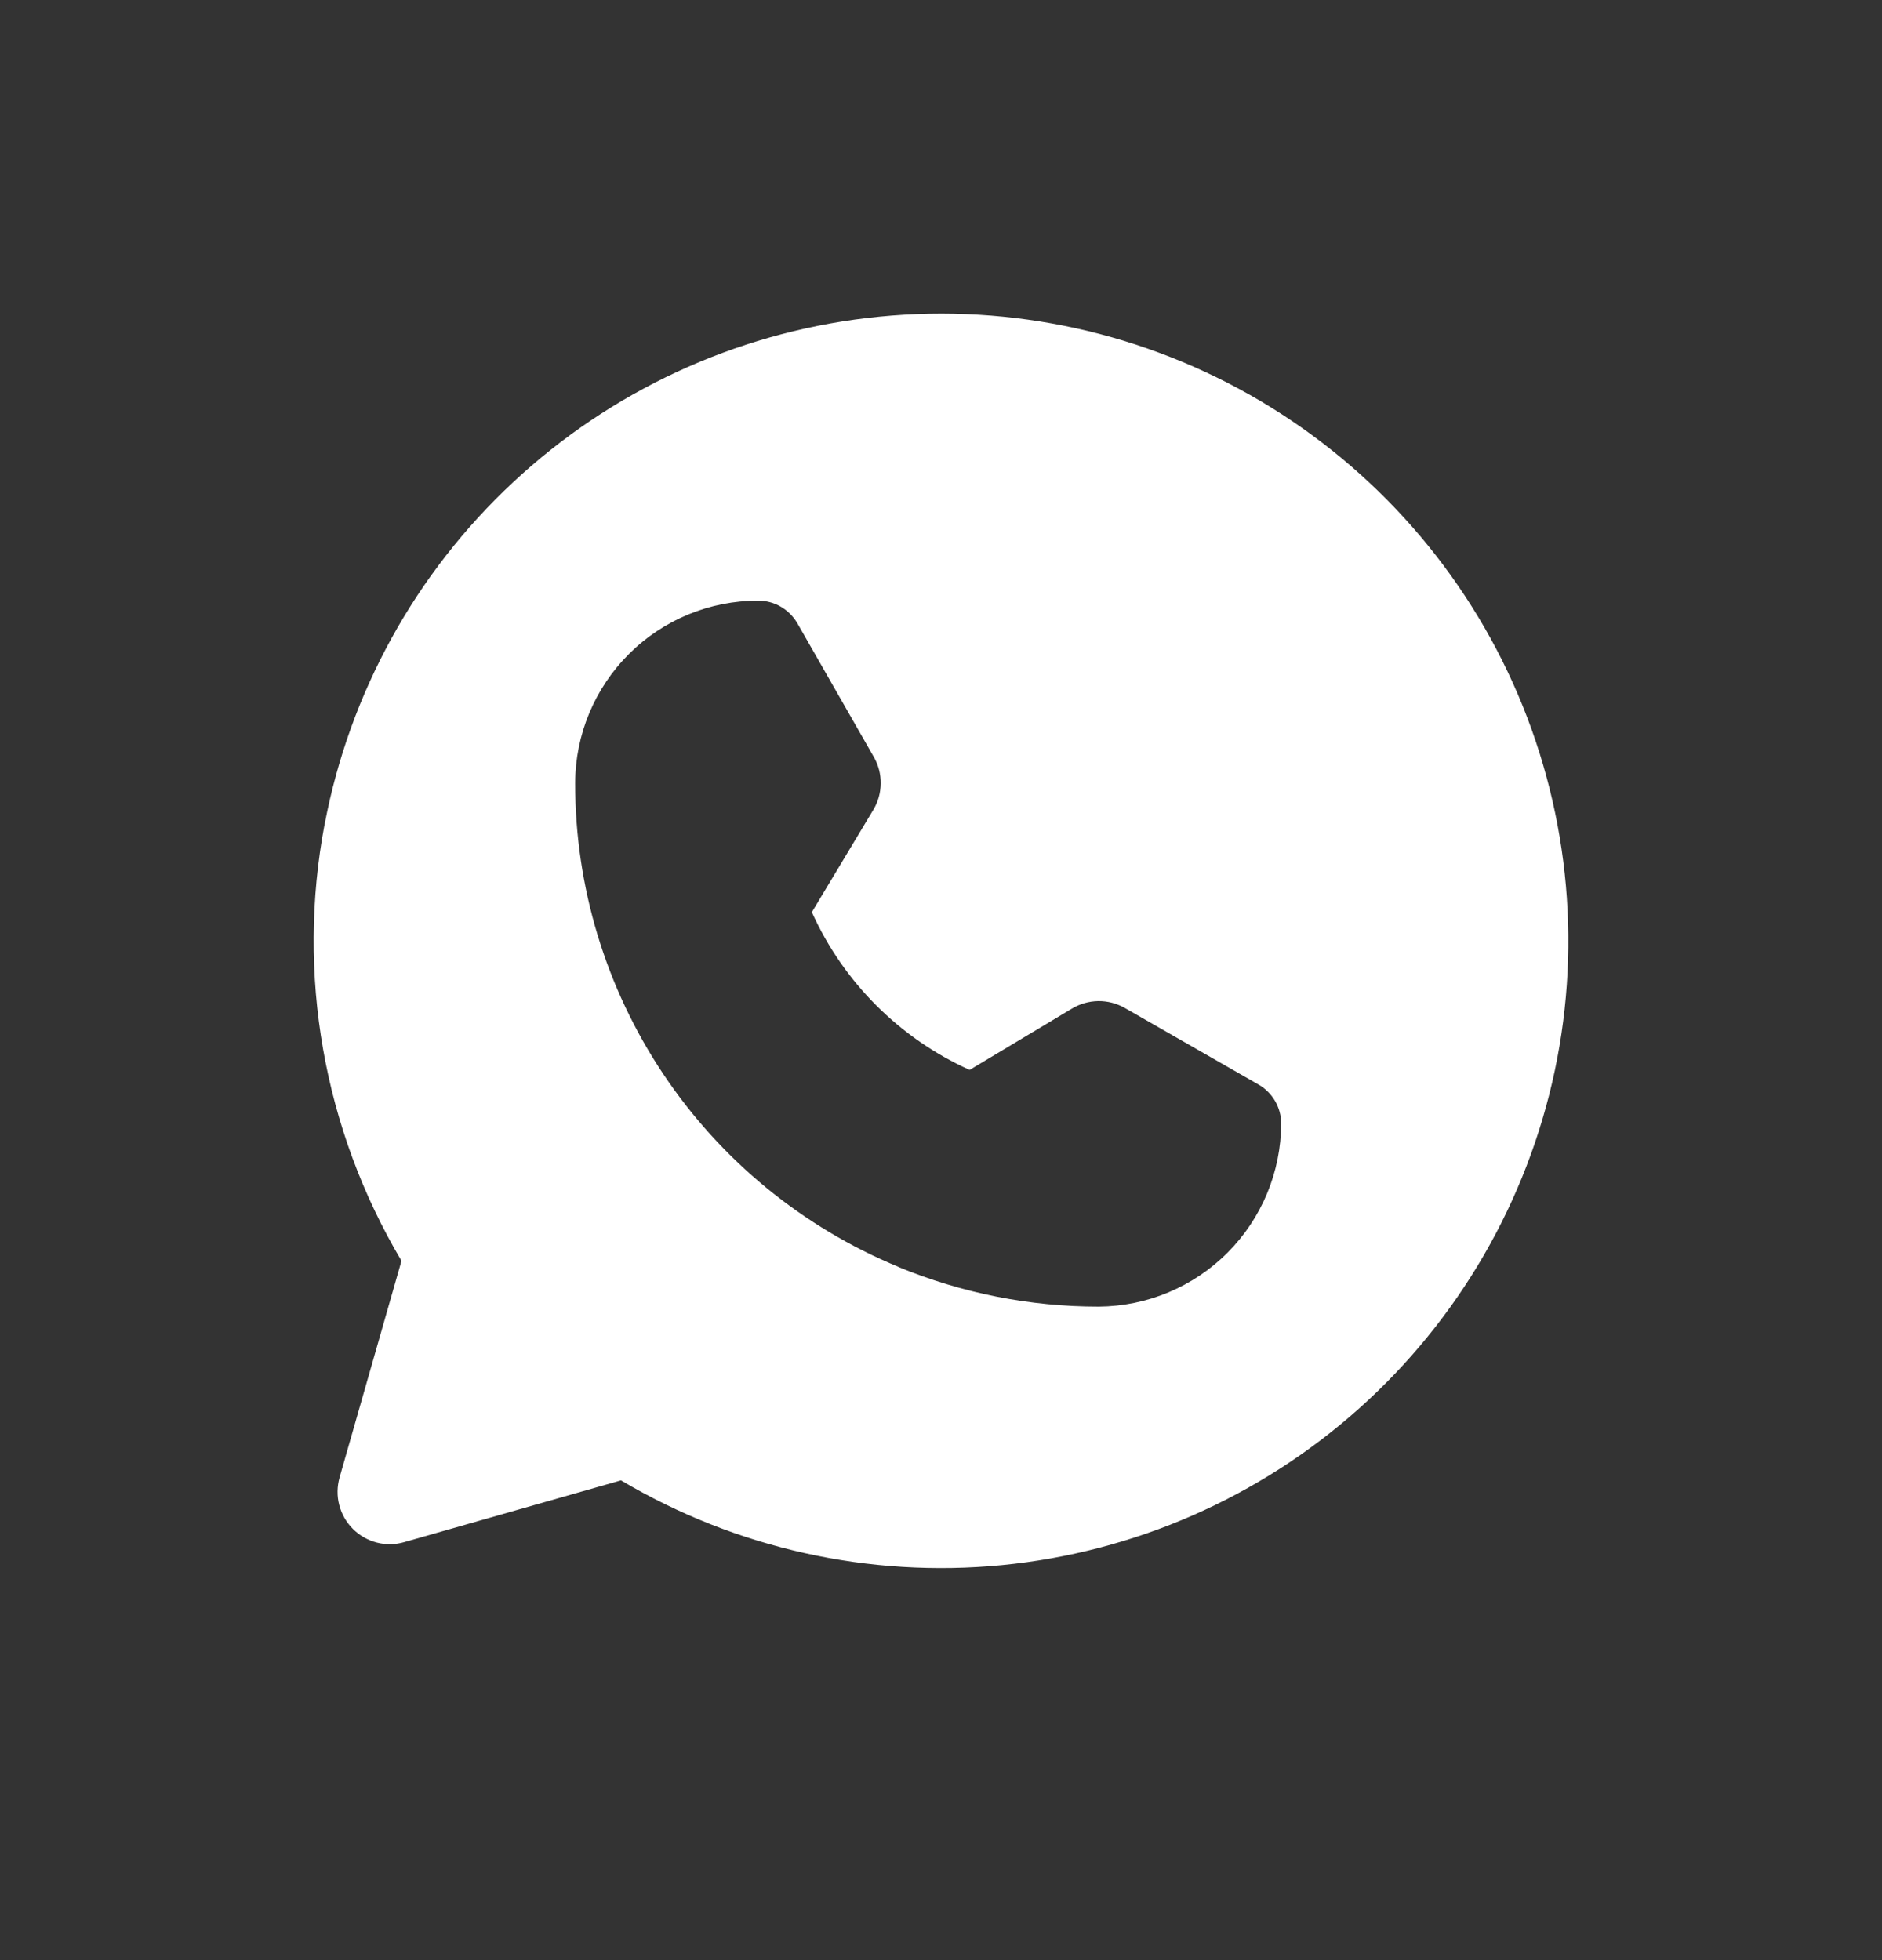 <?xml version="1.0" encoding="UTF-8"?> <svg xmlns="http://www.w3.org/2000/svg" width="24" height="25" viewBox="0 0 24 25" fill="none"><rect x="0" y="0" width="24" height="25" fill="#333333" stroke="none"/><path fill-rule="evenodd" clip-rule="evenodd" d="M4.14 10.509C3.777 12.424 4.125 14.405 5.12 16.081L4.33 18.845C4.298 18.96 4.296 19.081 4.326 19.196C4.356 19.311 4.416 19.416 4.5 19.5C4.584 19.584 4.689 19.644 4.804 19.674C4.919 19.704 5.04 19.702 5.154 19.669L7.919 18.881C9.382 19.748 11.083 20.127 12.776 19.962C14.469 19.797 16.065 19.097 17.333 17.963C18.601 16.829 19.474 15.321 19.827 13.657C20.179 11.992 19.991 10.259 19.292 8.709C18.592 7.159 17.416 5.872 15.936 5.035C14.455 4.198 12.746 3.855 11.057 4.056C9.368 4.256 7.787 4.99 6.543 6.151C5.299 7.311 4.458 8.837 4.141 10.509H4.14ZM11.456 16.159C12.267 16.494 13.136 16.666 14.013 16.665C14.63 16.66 15.22 16.413 15.656 15.975C16.091 15.538 16.336 14.947 16.338 14.33C16.338 14.229 16.311 14.13 16.26 14.042C16.209 13.955 16.136 13.882 16.048 13.832L14.344 12.856C14.241 12.797 14.124 12.767 14.006 12.768C13.887 12.77 13.771 12.803 13.67 12.864L12.365 13.646C11.472 13.243 10.756 12.528 10.353 11.634L11.136 10.33C11.197 10.229 11.23 10.113 11.231 9.994C11.233 9.876 11.203 9.759 11.144 9.656L10.168 7.949C10.117 7.862 10.045 7.789 9.957 7.738C9.87 7.687 9.771 7.661 9.669 7.661C9.052 7.66 8.459 7.904 8.022 8.34C7.584 8.776 7.337 9.368 7.335 9.985C7.333 11.307 7.724 12.599 8.458 13.698C9.192 14.797 10.235 15.653 11.457 16.158L11.456 16.159Z" fill="white"></path></svg> 